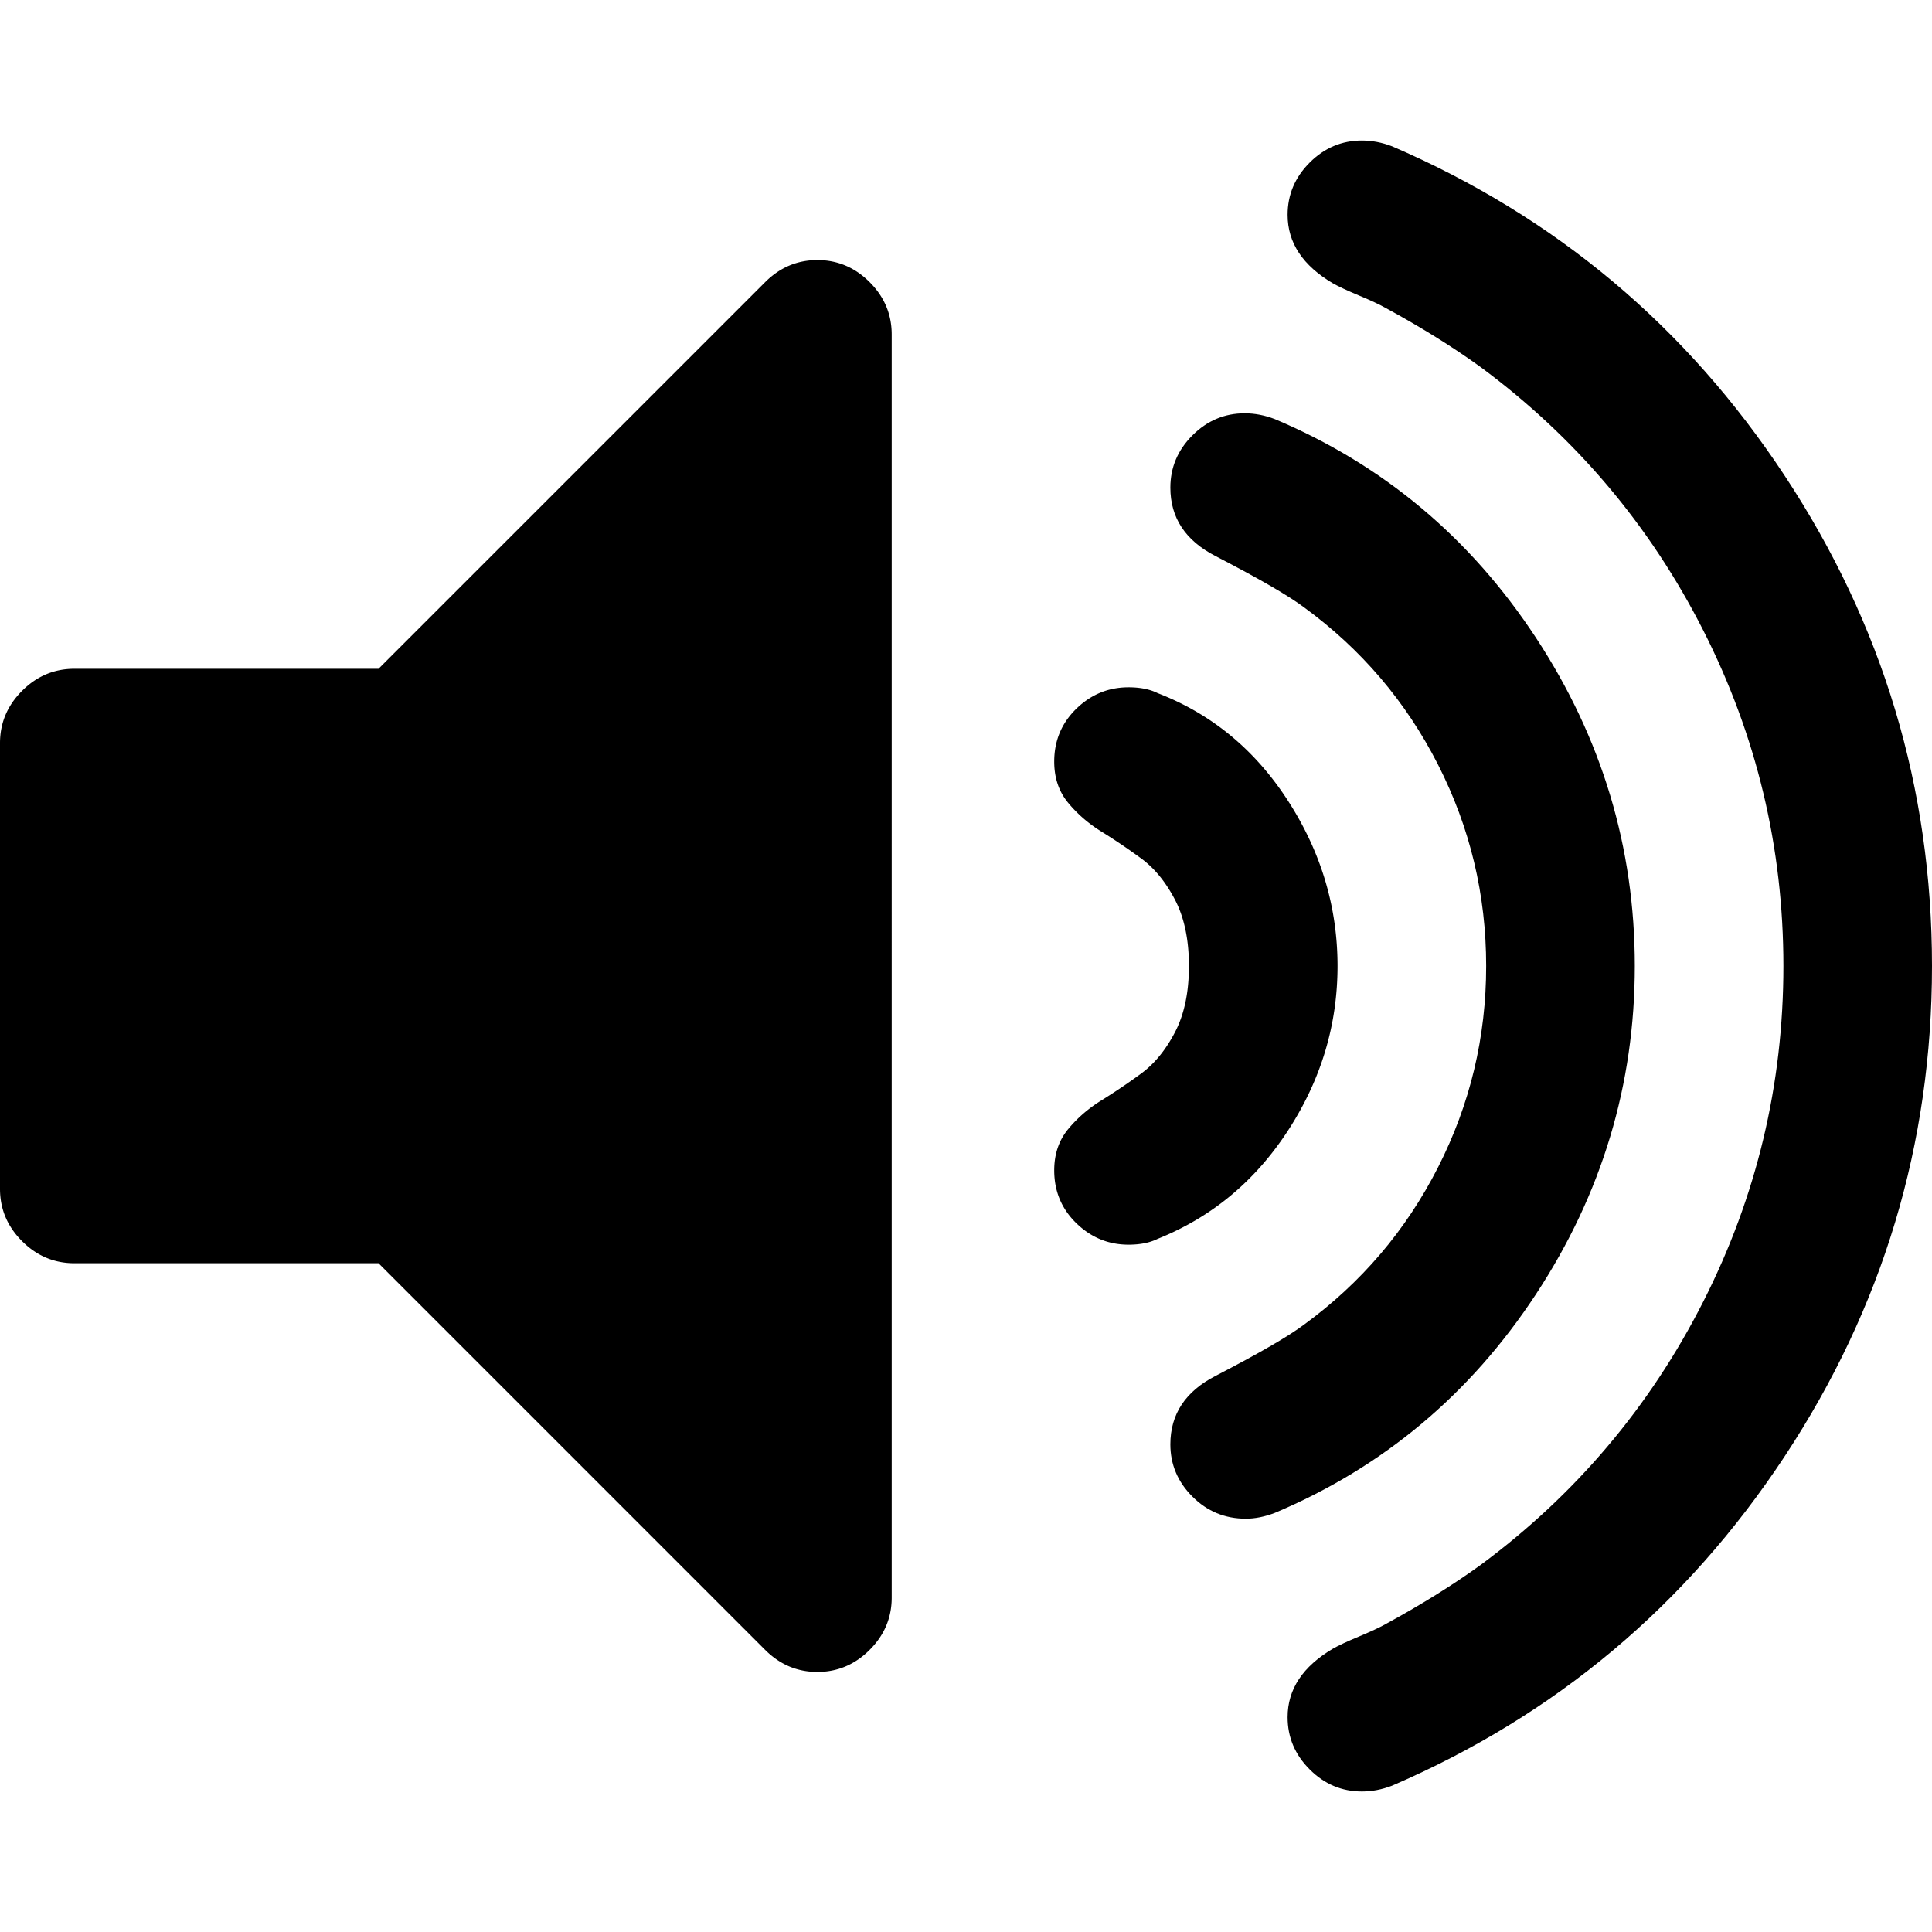<svg xmlns="http://www.w3.org/2000/svg" xml:space="preserve" width="475.082" height="475.081"><path d="M200.999 63.952c-4.946 0-9.229 1.812-12.847 5.426l-95.074 95.075H18.276c-4.952 0-9.234 1.812-12.85 5.424Q0 175.303 0 182.726v109.63q0 7.425 5.426 12.848 5.428 5.426 12.85 5.427h74.798l95.074 95.078c3.617 3.61 7.9 5.424 12.847 5.424 4.952 0 9.234-1.813 12.85-5.424 3.617-3.614 5.426-7.901 5.426-12.847V82.228q-.001-7.424-5.422-12.85c-3.619-3.614-7.898-5.426-12.85-5.426M316.769 277.936c8.093-12.467 12.135-25.93 12.135-40.395s-4.042-27.992-12.135-40.556c-8.094-12.562-18.791-21.41-32.121-26.551q-2.855-1.425-7.139-1.427c-4.944 0-9.232 1.762-12.847 5.282-3.61 3.521-5.427 7.852-5.427 12.99q0 5.995 3.432 10.137c2.283 2.762 5.041 5.142 8.282 7.139a148 148 0 0 1 9.708 6.567q4.856 3.57 8.278 10.135c2.276 4.38 3.426 9.804 3.426 16.277q0 9.706-3.426 16.276c-2.282 4.381-5.04 7.755-8.278 10.14a148 148 0 0 1-9.708 6.567c-3.241 1.992-5.999 4.377-8.282 7.132-2.282 2.765-3.432 6.143-3.432 10.14 0 5.144 1.816 9.47 5.427 12.99 3.614 3.521 7.902 5.288 12.847 5.288 2.854 0 5.236-.479 7.139-1.424 13.33-5.339 24.031-14.24 32.121-26.707"/><path d="M377.728 318.194q24.272-36.97 24.273-80.654c0-29.124-8.094-56.005-24.273-80.666-16.177-24.645-37.6-42.583-64.241-53.815-2.471-.95-4.948-1.427-7.416-1.427-4.948 0-9.236 1.809-12.854 5.426-3.613 3.616-5.424 7.898-5.424 12.847q0 11.135 11.139 16.849 15.985 8.278 21.693 12.559c14.089 10.28 25.077 23.173 32.976 38.686q11.848 23.27 11.848 49.537t-11.848 49.536c-7.898 15.516-18.894 28.407-32.976 38.684q-5.708 4.284-21.693 12.563-11.139 5.713-11.139 16.847c0 4.948 1.811 9.236 5.424 12.847 3.617 3.621 7.991 5.432 13.131 5.432 2.286 0 4.668-.483 7.139-1.428 26.641-11.234 48.064-29.173 64.241-53.823"/><path d="M438.824 116.92c-24.171-36.638-56.343-63.622-96.505-80.943-2.471-.95-4.948-1.425-7.416-1.425-4.948 0-9.236 1.811-12.847 5.424-3.621 3.615-5.432 7.902-5.432 12.85q0 10.278 11.14 16.846c1.335.756 3.467 1.755 6.42 2.996 2.95 1.232 5.089 2.231 6.427 2.993 8.754 4.755 16.56 9.611 23.418 14.56 23.407 17.318 41.682 38.922 54.816 64.809q19.699 38.827 19.697 82.512c0 29.129-6.563 56.626-19.697 82.512-13.131 25.889-31.409 47.496-54.816 64.809q-10.287 7.421-23.418 14.562c-1.338.756-3.477 1.752-6.427 2.99-2.953 1.232-5.085 2.231-6.42 2.998-7.426 4.374-11.14 9.993-11.14 16.844q0 7.424 5.432 12.848c3.61 3.617 7.898 5.427 12.847 5.427 2.468 0 4.945-.476 7.416-1.431 40.162-17.315 72.334-44.3 96.505-80.94 24.174-36.638 36.258-76.849 36.258-120.625s-12.081-83.982-36.258-120.616"/></svg>
